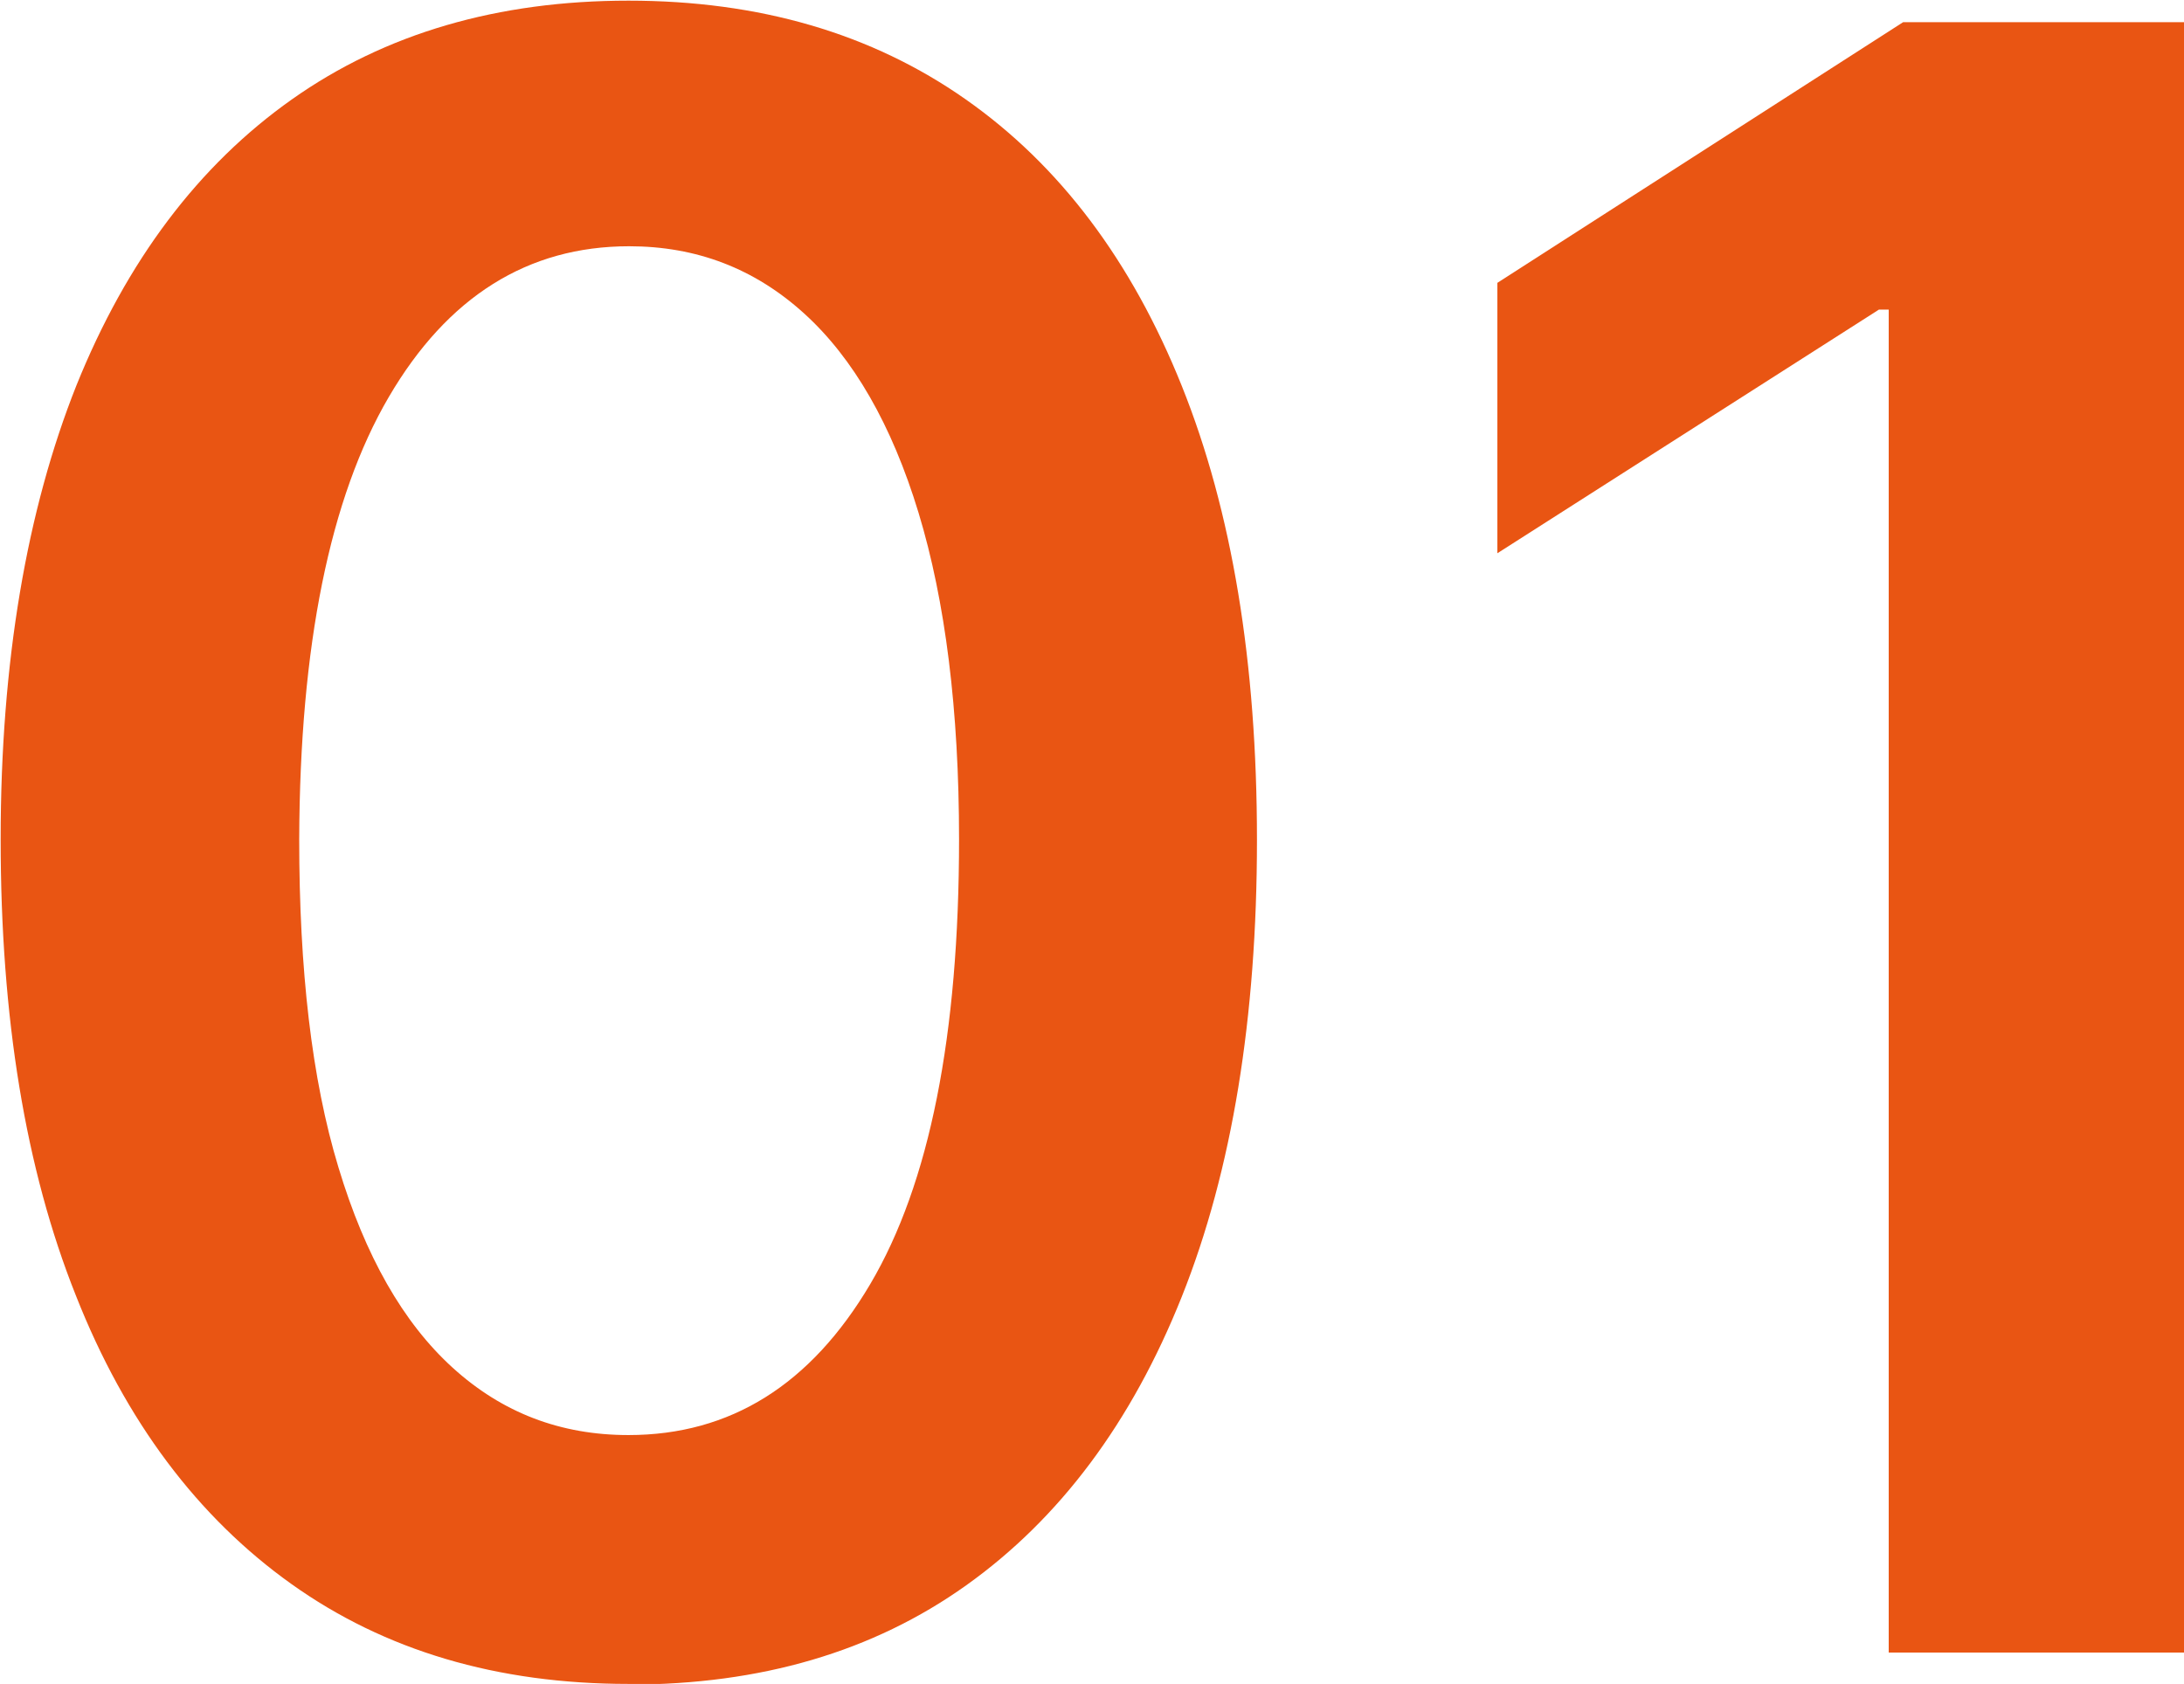 <?xml version="1.0" encoding="UTF-8"?> <svg xmlns="http://www.w3.org/2000/svg" id="_レイヤー_2" viewBox="0 0 33.43 25.78"><defs><style>.cls-1{fill:#e95513;}</style></defs><g id="_レイヤー_1-2"><g><path class="cls-1" d="M9.62,25.78c-2.01,0-3.73-.51-5.16-1.53s-2.54-2.49-3.3-4.42c-.77-1.93-1.15-4.25-1.15-6.98,0-2.72,.4-5.04,1.16-6.95,.77-1.91,1.87-3.37,3.3-4.38,1.43-1.01,3.15-1.51,5.15-1.51s3.72,.5,5.16,1.51c1.44,1.01,2.54,2.47,3.31,4.39,.77,1.92,1.15,4.23,1.15,6.95s-.38,5.06-1.15,6.99c-.77,1.93-1.87,3.4-3.3,4.42s-3.15,1.52-5.16,1.52Zm0-3.81c1.56,0,2.79-.77,3.7-2.31,.91-1.54,1.36-3.81,1.36-6.81,0-1.98-.21-3.65-.62-5s-1-2.37-1.75-3.05c-.76-.69-1.65-1.03-2.68-1.03-1.55,0-2.78,.77-3.68,2.31-.9,1.54-1.36,3.8-1.37,6.77,0,1.99,.19,3.67,.6,5.02,.41,1.36,.99,2.38,1.75,3.07,.76,.69,1.65,1.03,2.69,1.03Z"></path><path class="cls-1" d="M33.43,.34V25.3h-4.52V4.74h-.15l-5.84,3.73V4.33L29.13,.34h4.3Z"></path></g></g></svg> 